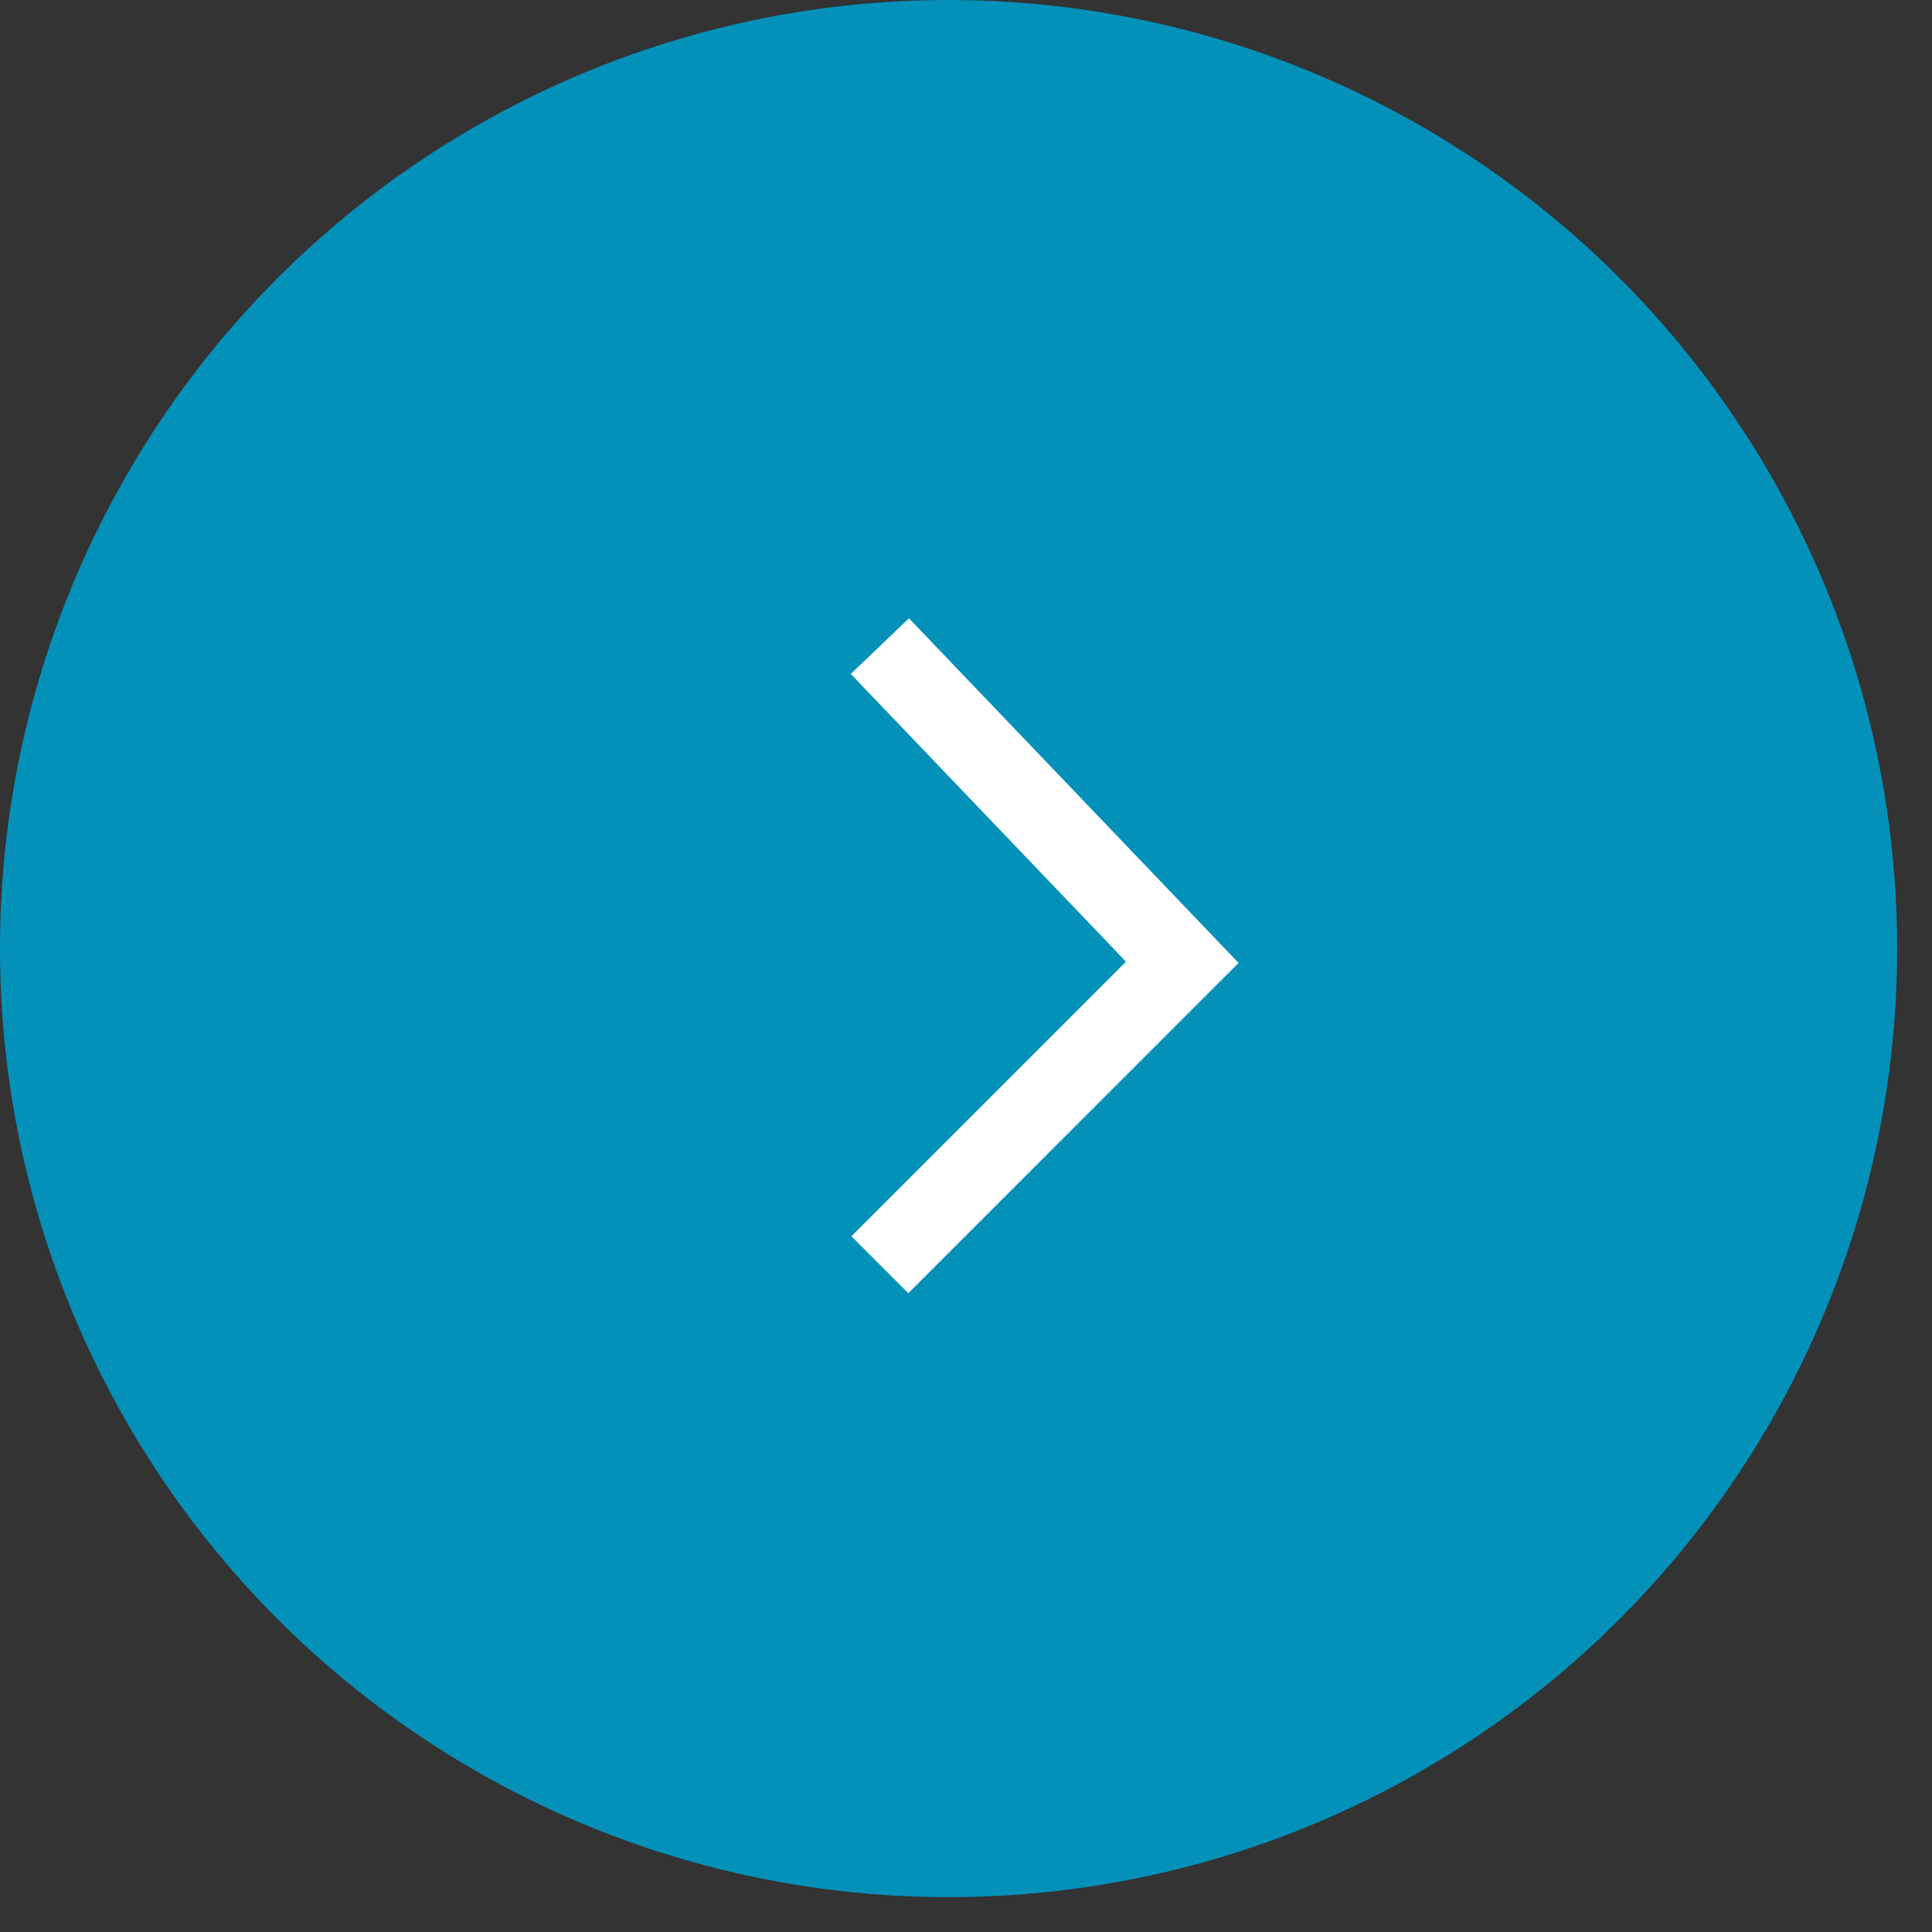 <?xml version="1.0" encoding="UTF-8"?> <svg xmlns="http://www.w3.org/2000/svg" width="48" height="48" viewBox="0 0 48 48" fill="none"><rect x="0" y="0" width="48" height="48" fill="#333333" stroke="none"/> <circle cx="23.567" cy="23.567" r="23.567" transform="rotate(-180 23.567 23.567)" fill="#0391BA"></circle> <path d="M21.86 31.422L29.373 23.908L21.86 16.053" stroke="white" stroke-width="2"></path> </svg> 